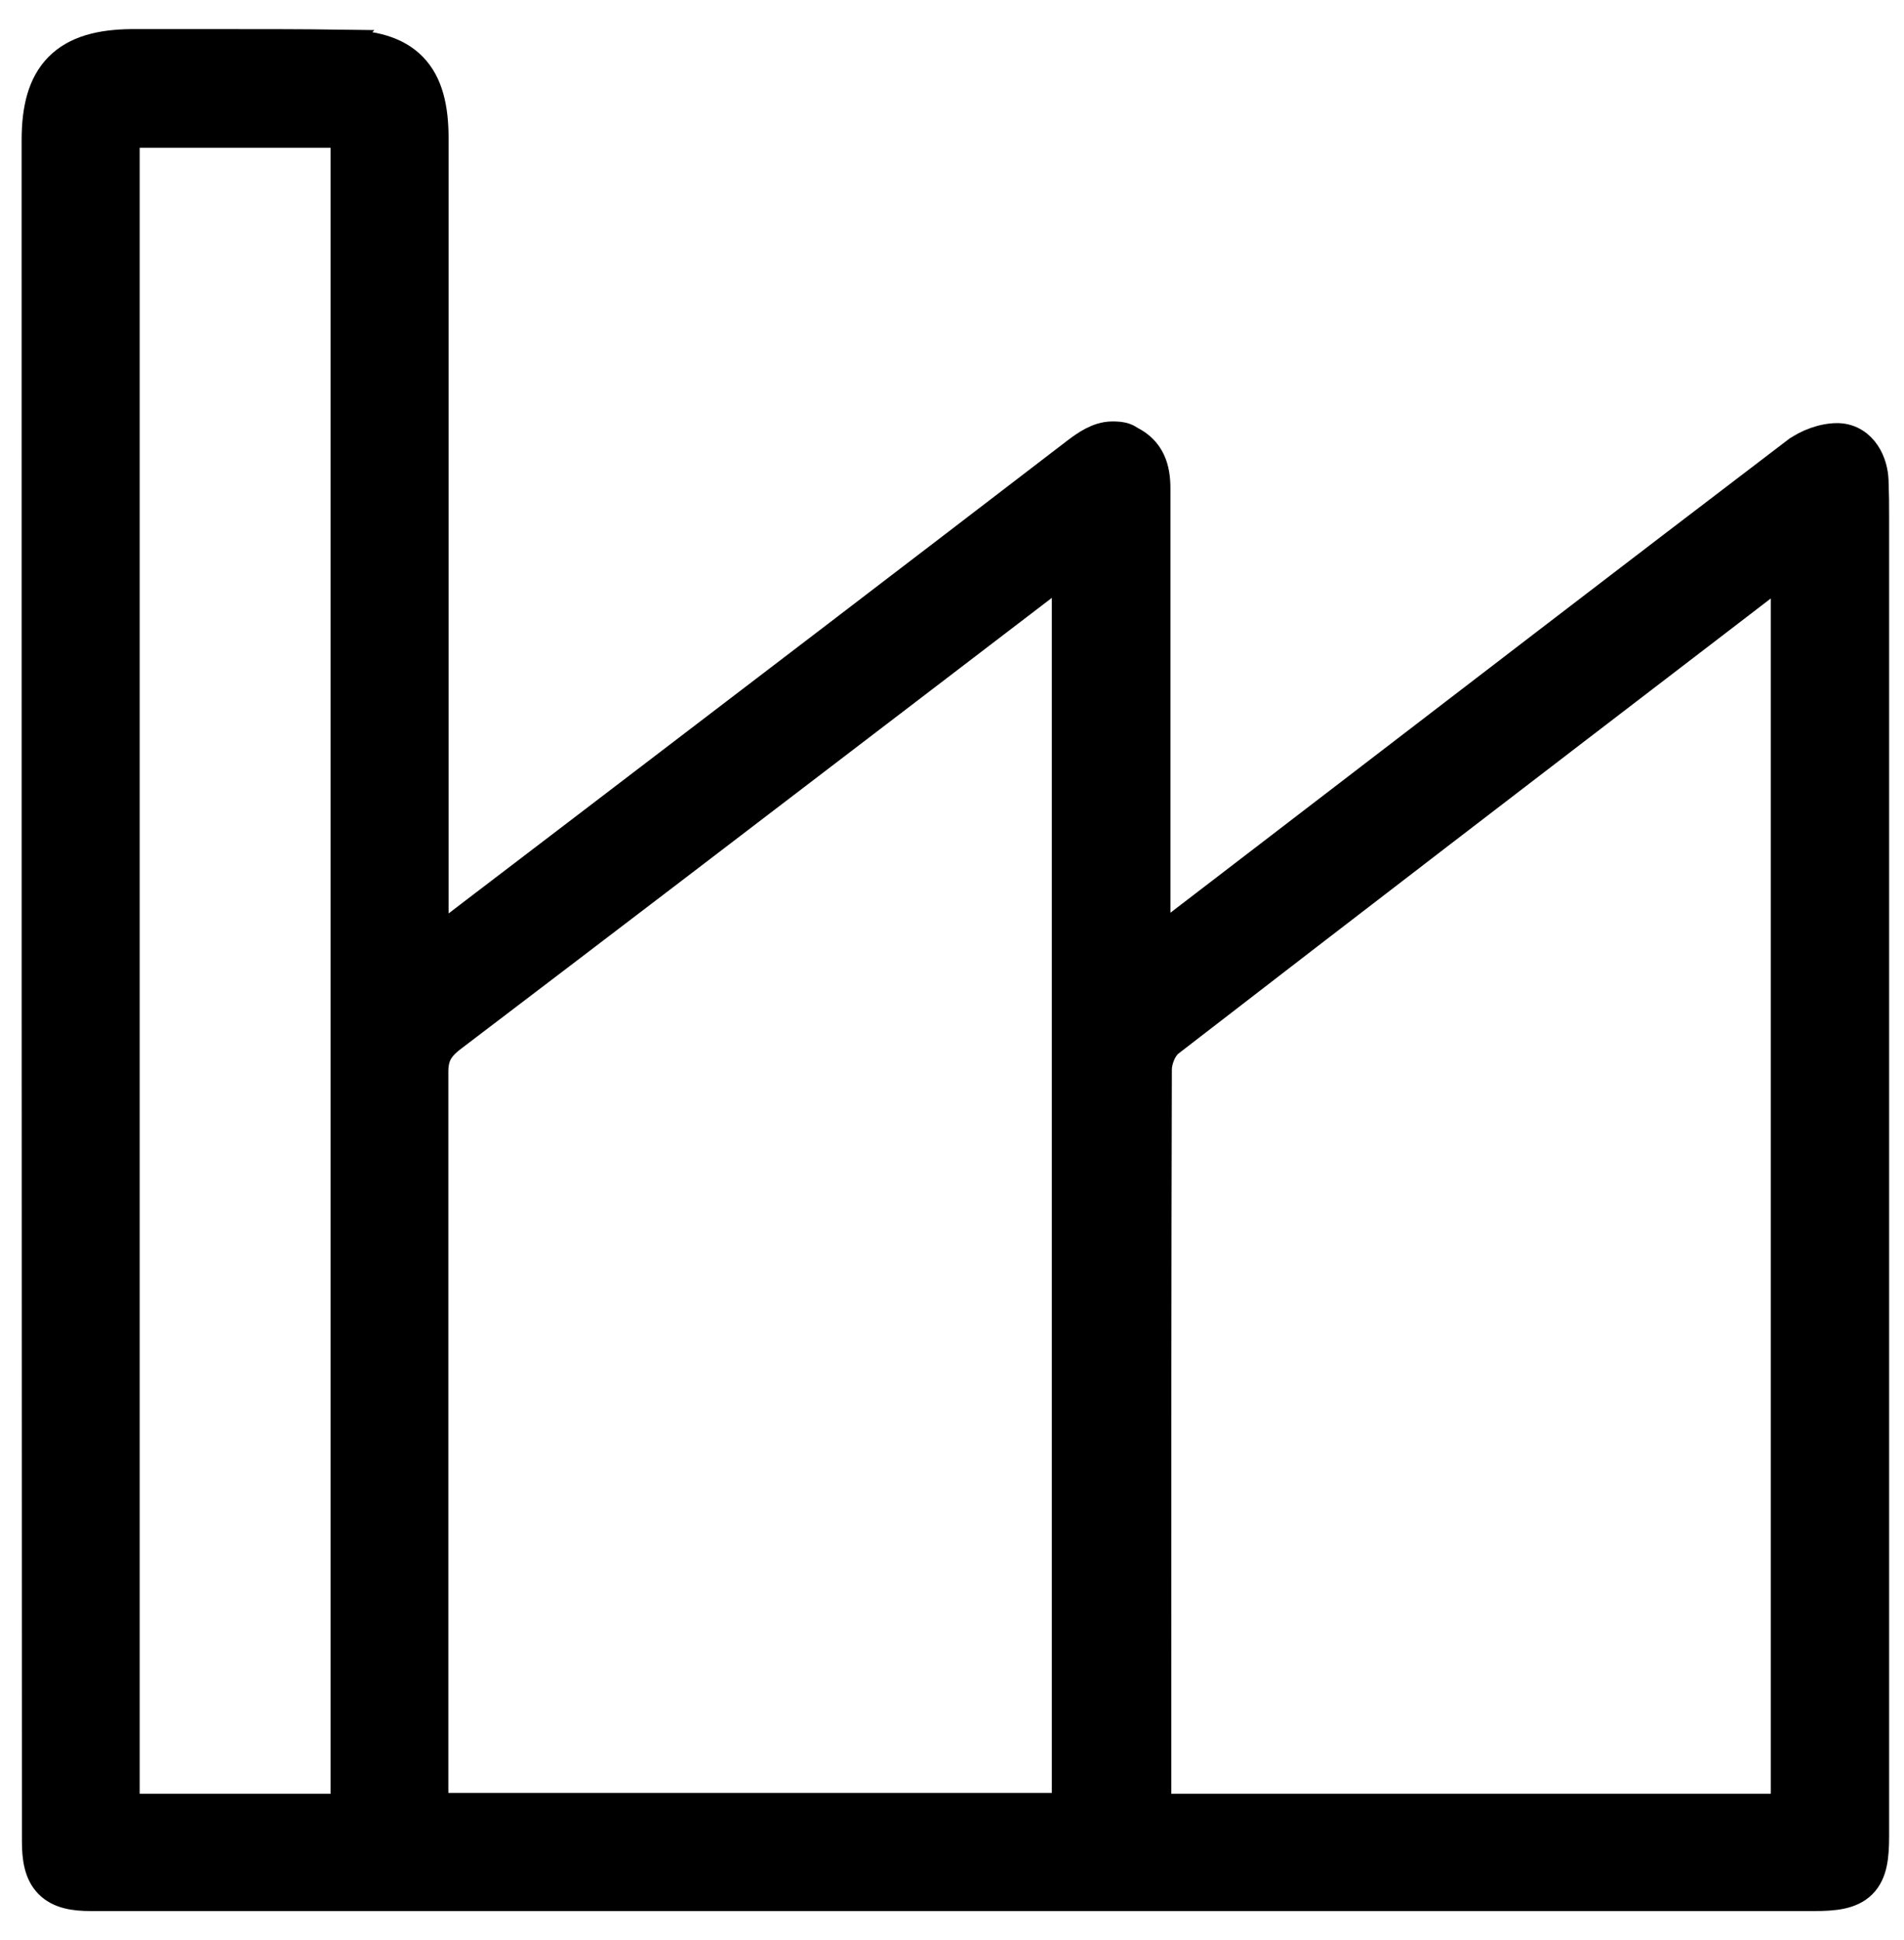 <svg width="53" height="54" viewBox="0 0 53 54" fill="none" xmlns="http://www.w3.org/2000/svg">
<path d="M5.993 1.188C7.191 1.188 8.376 1.187 9.522 1.203L9.521 1.204C10.362 1.212 11.043 1.376 11.501 1.847C11.957 2.316 12.109 3.006 12.109 3.854V26.174C12.24 26.076 12.358 25.988 12.413 25.949C12.657 25.769 12.876 25.606 13.085 25.443L13.087 25.441L16.035 23.193C20.591 19.718 25.297 16.125 29.971 12.54L29.973 12.539C30.09 12.45 30.236 12.345 30.395 12.263C30.552 12.181 30.748 12.108 30.965 12.108C31.097 12.108 31.221 12.114 31.336 12.159C31.394 12.182 31.438 12.211 31.454 12.222C31.47 12.232 31.477 12.236 31.488 12.242L31.494 12.245C31.737 12.371 31.93 12.551 32.052 12.805C32.168 13.047 32.206 13.327 32.202 13.634V26.141C32.247 26.108 32.295 26.073 32.332 26.049L32.348 26.038C32.46 25.959 32.599 25.856 32.72 25.773L36.197 23.107L43.051 17.85C45.356 16.083 47.672 14.312 49.97 12.562H49.971C50.29 12.321 50.747 12.155 51.137 12.155H51.174C51.533 12.168 51.795 12.367 51.955 12.607C52.109 12.838 52.182 13.119 52.192 13.373L52.206 13.901C52.208 14.078 52.208 14.253 52.208 14.421V51.106C52.208 51.392 52.195 51.647 52.149 51.863C52.103 52.084 52.016 52.292 51.851 52.457C51.685 52.622 51.477 52.707 51.257 52.754C51.04 52.8 50.785 52.813 50.498 52.813H2.533C2.07 52.813 1.635 52.752 1.34 52.451C1.047 52.153 0.988 51.715 0.988 51.248C0.98 35.46 0.98 19.68 0.98 3.9C0.98 3.032 1.146 2.327 1.621 1.848C2.096 1.368 2.798 1.196 3.664 1.188H5.993ZM49.566 15.979L49.565 15.977C49.507 16.023 49.452 16.064 49.406 16.096C49.355 16.132 49.316 16.16 49.281 16.189L49.275 16.194L49.27 16.198L47.362 17.661C42.508 21.379 37.495 25.222 32.562 29.034L32.562 29.035C32.477 29.102 32.394 29.217 32.332 29.364C32.27 29.511 32.242 29.659 32.242 29.768V29.769C32.226 35.397 32.226 41.113 32.226 46.648V50.304H49.671V15.905C49.624 15.938 49.578 15.97 49.566 15.979ZM3.51 50.304H9.58V3.736H3.51V50.304ZM12.122 50.28H29.657V15.919C29.651 15.923 29.645 15.927 29.639 15.932C29.606 15.955 29.564 15.982 29.52 16.009L29.521 16.01C29.336 16.142 29.206 16.224 29.05 16.34C28.396 16.839 27.352 17.637 26.471 18.311C26.03 18.647 25.631 18.953 25.342 19.174C25.197 19.284 25.08 19.375 24.999 19.436C24.959 19.468 24.927 19.491 24.905 19.508C24.895 19.516 24.886 19.522 24.881 19.526C24.878 19.528 24.876 19.53 24.875 19.531L24.873 19.532C20.853 22.607 16.69 25.784 12.575 28.913C12.386 29.058 12.274 29.19 12.206 29.322C12.139 29.454 12.102 29.613 12.102 29.831V49.754C12.102 49.898 12.102 50.004 12.115 50.121L12.118 50.142V50.163C12.118 50.217 12.12 50.252 12.122 50.28Z" fill="black" stroke="black" stroke-width="0.756"/>
</svg>
